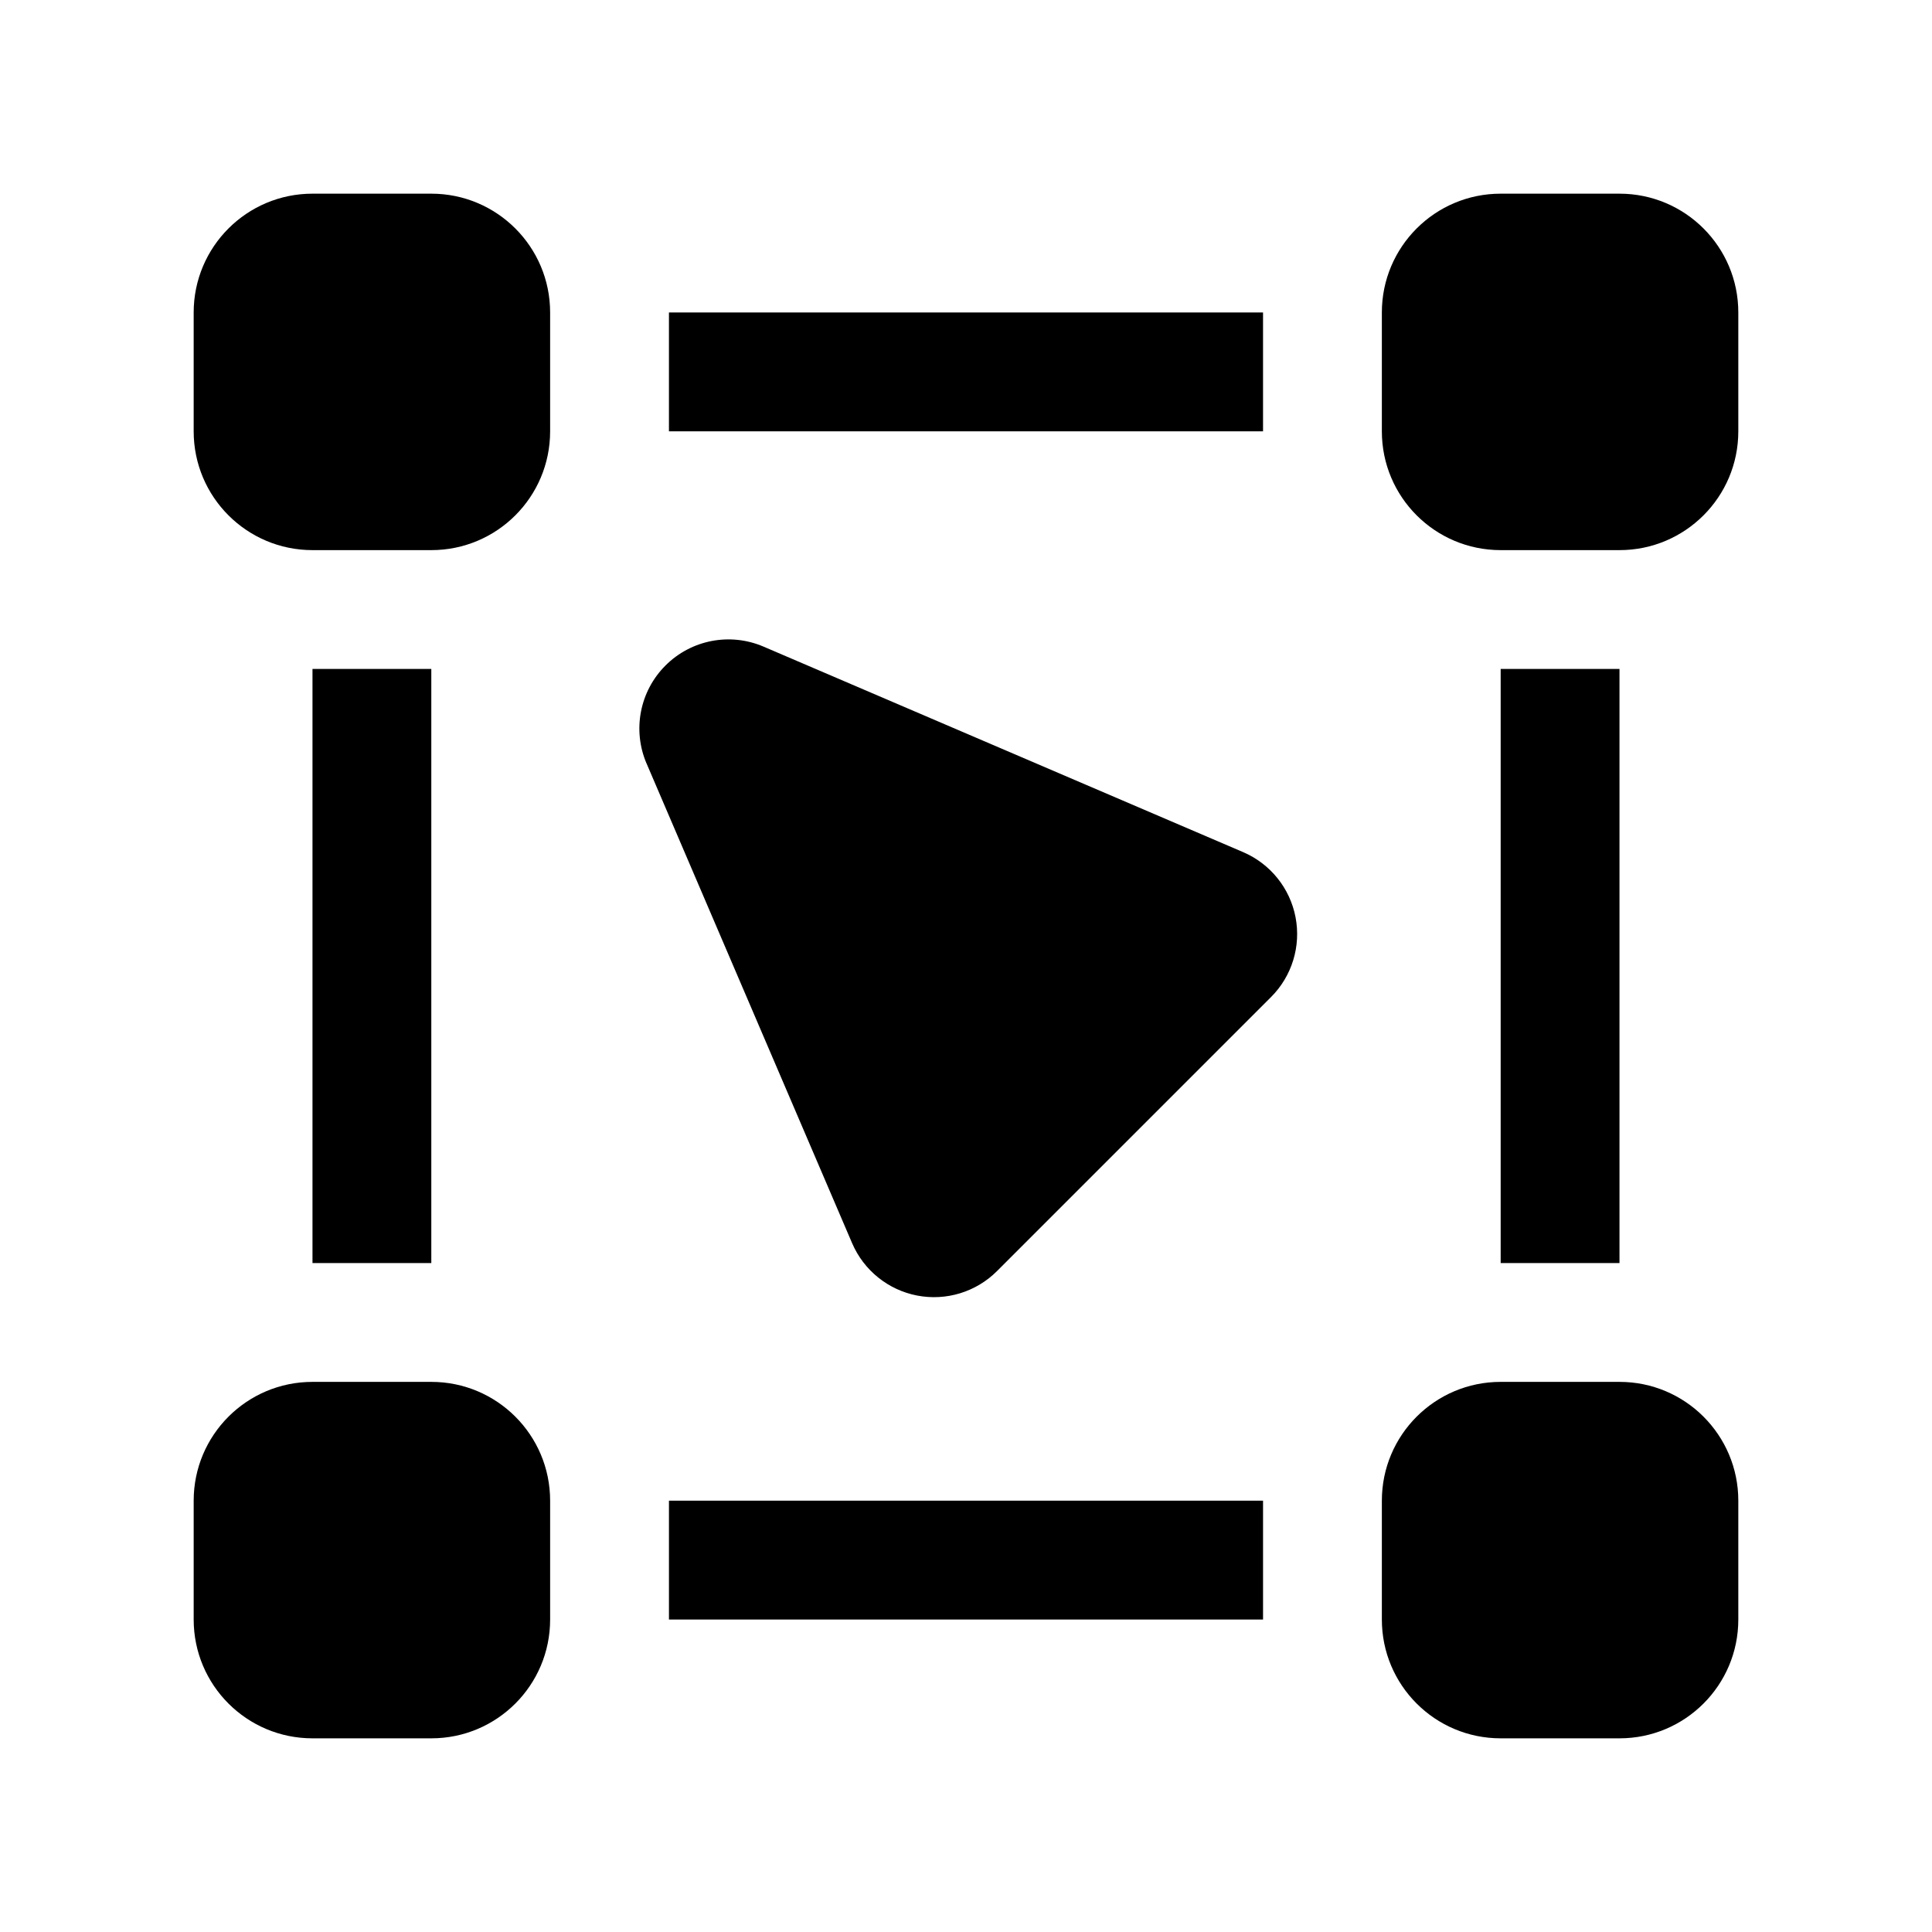 <?xml version="1.0" encoding="UTF-8"?>
<!-- The Best Svg Icon site in the world: iconSvg.co, Visit us! https://iconsvg.co -->
<svg fill="#000000" width="800px" height="800px" version="1.1" viewBox="144 144 512 512" xmlns="http://www.w3.org/2000/svg">
 <path d="m604.67 541.7c0-17.398-14.09-31.488-31.488-31.488h-31.488c-17.398 0-31.488 14.09-31.488 31.488v31.488c0 17.398 14.09 31.488 31.488 31.488h31.488c17.398 0 31.488-14.09 31.488-31.488zm-314.88 0c0-17.398-14.09-31.488-31.488-31.488h-31.488c-17.395 0-31.488 14.09-31.488 31.488v31.488c0 17.398 14.094 31.488 31.488 31.488h31.488c17.398 0 31.488-14.09 31.488-31.488zm188.93 0h-157.44v31.488h157.44zm-163.36-195.34c14.012 32.73 43.184 100.79 54.457 127.09 3.086 7.195 9.543 12.406 17.242 13.887 7.695 1.48 15.617-0.945 21.16-6.488 16.953-16.973 55.652-55.672 72.625-72.625 5.543-5.543 7.969-13.465 6.488-21.16-1.48-7.699-6.691-14.156-13.887-17.242-26.293-11.273-94.355-40.445-127.09-54.457-8.879-3.812-19.176-1.828-25.996 5.004-6.832 6.82-8.816 17.117-5.004 25.996zm-88.547-25.082v157.44h31.488v-157.44zm314.88 0v157.44h31.488v-157.44zm62.977-94.465c0-17.395-14.09-31.488-31.488-31.488h-31.488c-17.398 0-31.488 14.094-31.488 31.488v31.488c0 17.398 14.09 31.488 31.488 31.488h31.488c17.398 0 31.488-14.09 31.488-31.488zm-314.88 0c0-17.395-14.09-31.488-31.488-31.488h-31.488c-17.395 0-31.488 14.094-31.488 31.488v31.488c0 17.398 14.094 31.488 31.488 31.488h31.488c17.398 0 31.488-14.09 31.488-31.488zm31.488 31.488h157.44v-31.488h-157.44z" fill-rule="evenodd"/>
</svg>